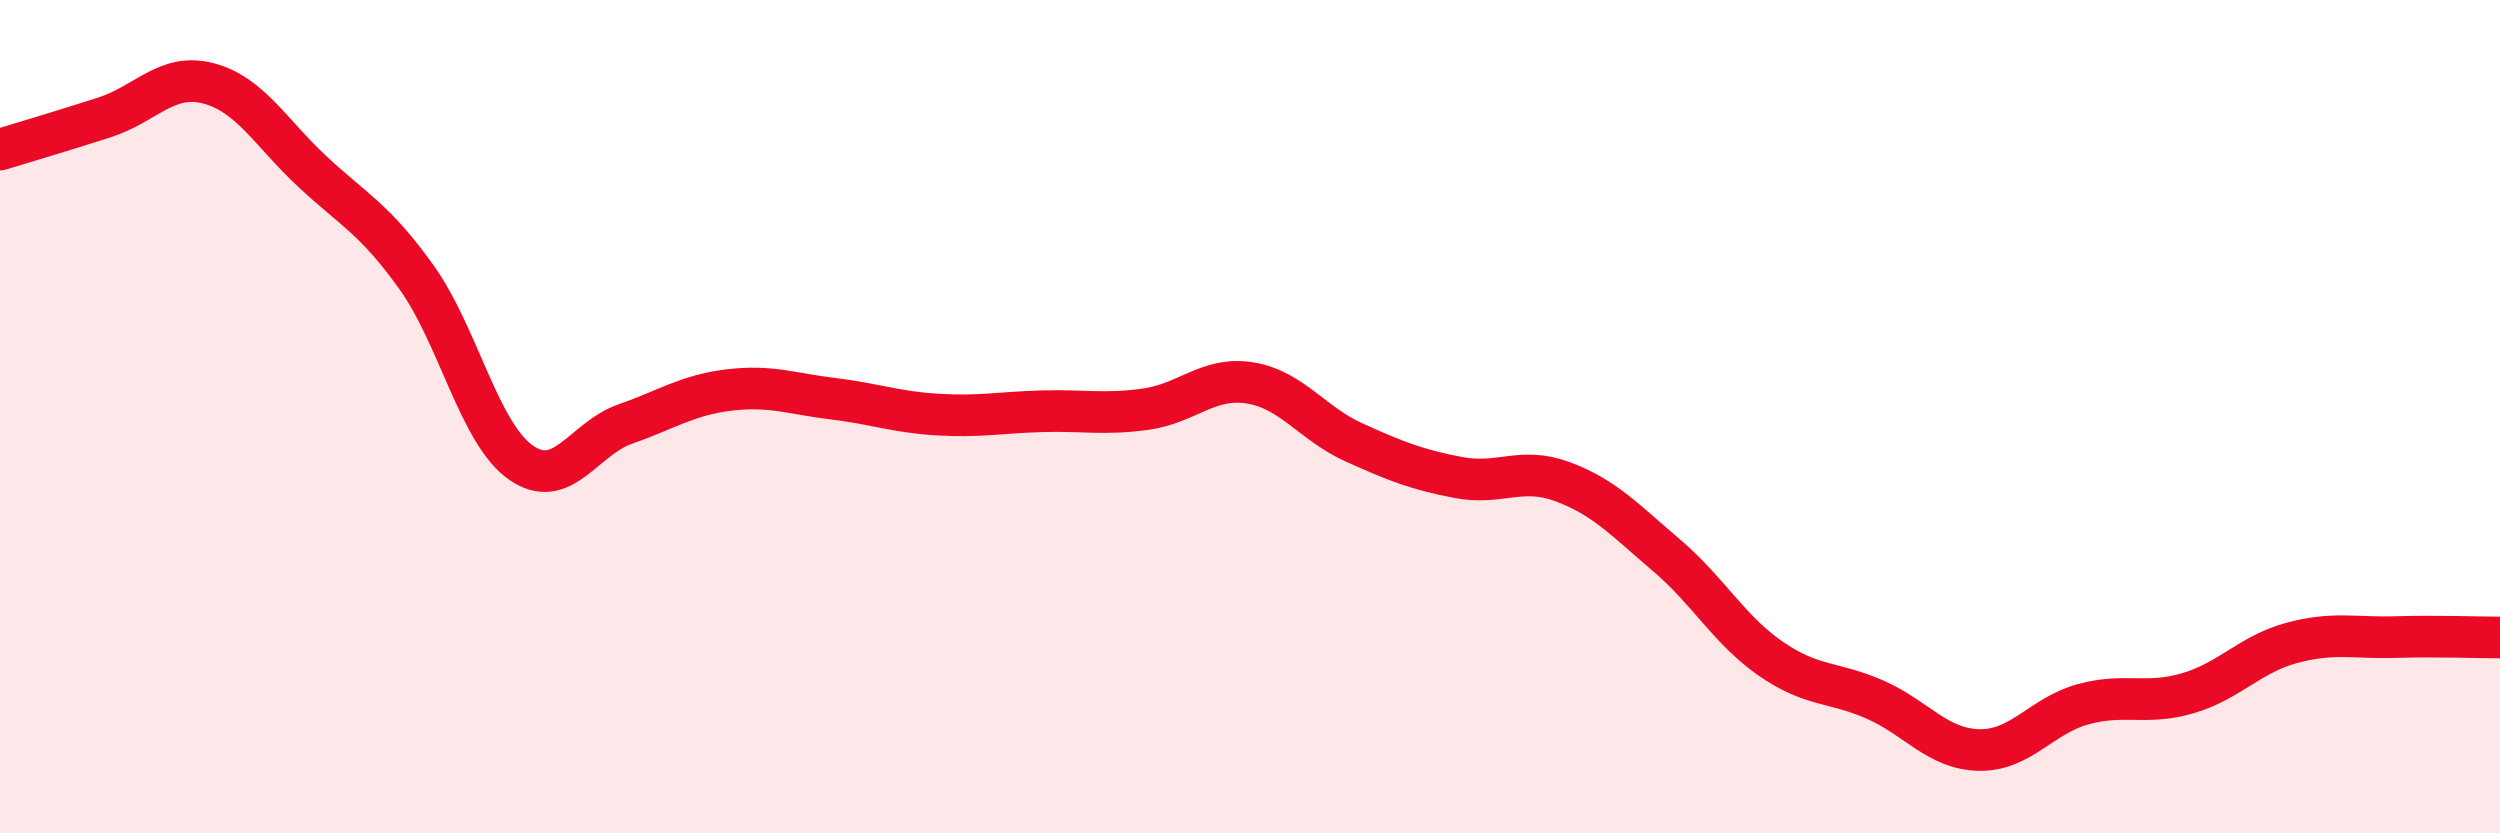 
    <svg width="60" height="20" viewBox="0 0 60 20" xmlns="http://www.w3.org/2000/svg">
      <path
        d="M 0,3.59 C 0.5,3.44 1.5,3.14 2.5,2.82 C 3.5,2.5 4,1.74 5,2 C 6,2.26 6.5,3.19 7.5,4.12 C 8.5,5.05 9,5.26 10,6.66 C 11,8.06 11.5,10.4 12.5,11.1 C 13.5,11.8 14,10.53 15,10.18 C 16,9.83 16.5,9.48 17.5,9.36 C 18.5,9.24 19,9.45 20,9.57 C 21,9.69 21.5,9.89 22.5,9.95 C 23.5,10.01 24,9.9 25,9.87 C 26,9.84 26.5,9.96 27.5,9.82 C 28.5,9.68 29,9.03 30,9.19 C 31,9.35 31.5,10.17 32.5,10.62 C 33.5,11.07 34,11.27 35,11.46 C 36,11.65 36.5,11.19 37.5,11.56 C 38.5,11.93 39,12.48 40,13.33 C 41,14.18 41.5,15.12 42.5,15.81 C 43.5,16.5 44,16.35 45,16.79 C 46,17.23 46.5,17.98 47.5,18 C 48.5,18.02 49,17.17 50,16.9 C 51,16.63 51.5,16.93 52.5,16.64 C 53.5,16.35 54,15.7 55,15.43 C 56,15.16 56.5,15.32 57.5,15.29 C 58.5,15.26 59.5,15.3 60,15.3L60 20L0 20Z"
        fill="#EB0A25"
        opacity="0.1"
        stroke-linecap="round"
        stroke-linejoin="round"
      />
      <path
        d="M 0,3.59 C 0.5,3.44 1.5,3.14 2.5,2.82 C 3.5,2.5 4,1.74 5,2 C 6,2.26 6.5,3.19 7.5,4.12 C 8.5,5.05 9,5.26 10,6.66 C 11,8.06 11.5,10.4 12.5,11.1 C 13.5,11.8 14,10.53 15,10.18 C 16,9.83 16.5,9.48 17.5,9.36 C 18.5,9.24 19,9.45 20,9.57 C 21,9.69 21.5,9.89 22.5,9.95 C 23.5,10.01 24,9.9 25,9.87 C 26,9.84 26.5,9.96 27.5,9.82 C 28.5,9.68 29,9.03 30,9.19 C 31,9.35 31.5,10.17 32.5,10.62 C 33.5,11.07 34,11.27 35,11.46 C 36,11.65 36.5,11.19 37.5,11.56 C 38.5,11.93 39,12.48 40,13.33 C 41,14.18 41.5,15.12 42.5,15.81 C 43.5,16.5 44,16.35 45,16.79 C 46,17.23 46.5,17.98 47.5,18 C 48.5,18.02 49,17.17 50,16.9 C 51,16.63 51.5,16.93 52.5,16.64 C 53.5,16.35 54,15.7 55,15.43 C 56,15.16 56.5,15.32 57.5,15.29 C 58.5,15.26 59.5,15.3 60,15.3"
        stroke="#EB0A25"
        stroke-width="1"
        fill="none"
        stroke-linecap="round"
        stroke-linejoin="round"
      />
    </svg>
  